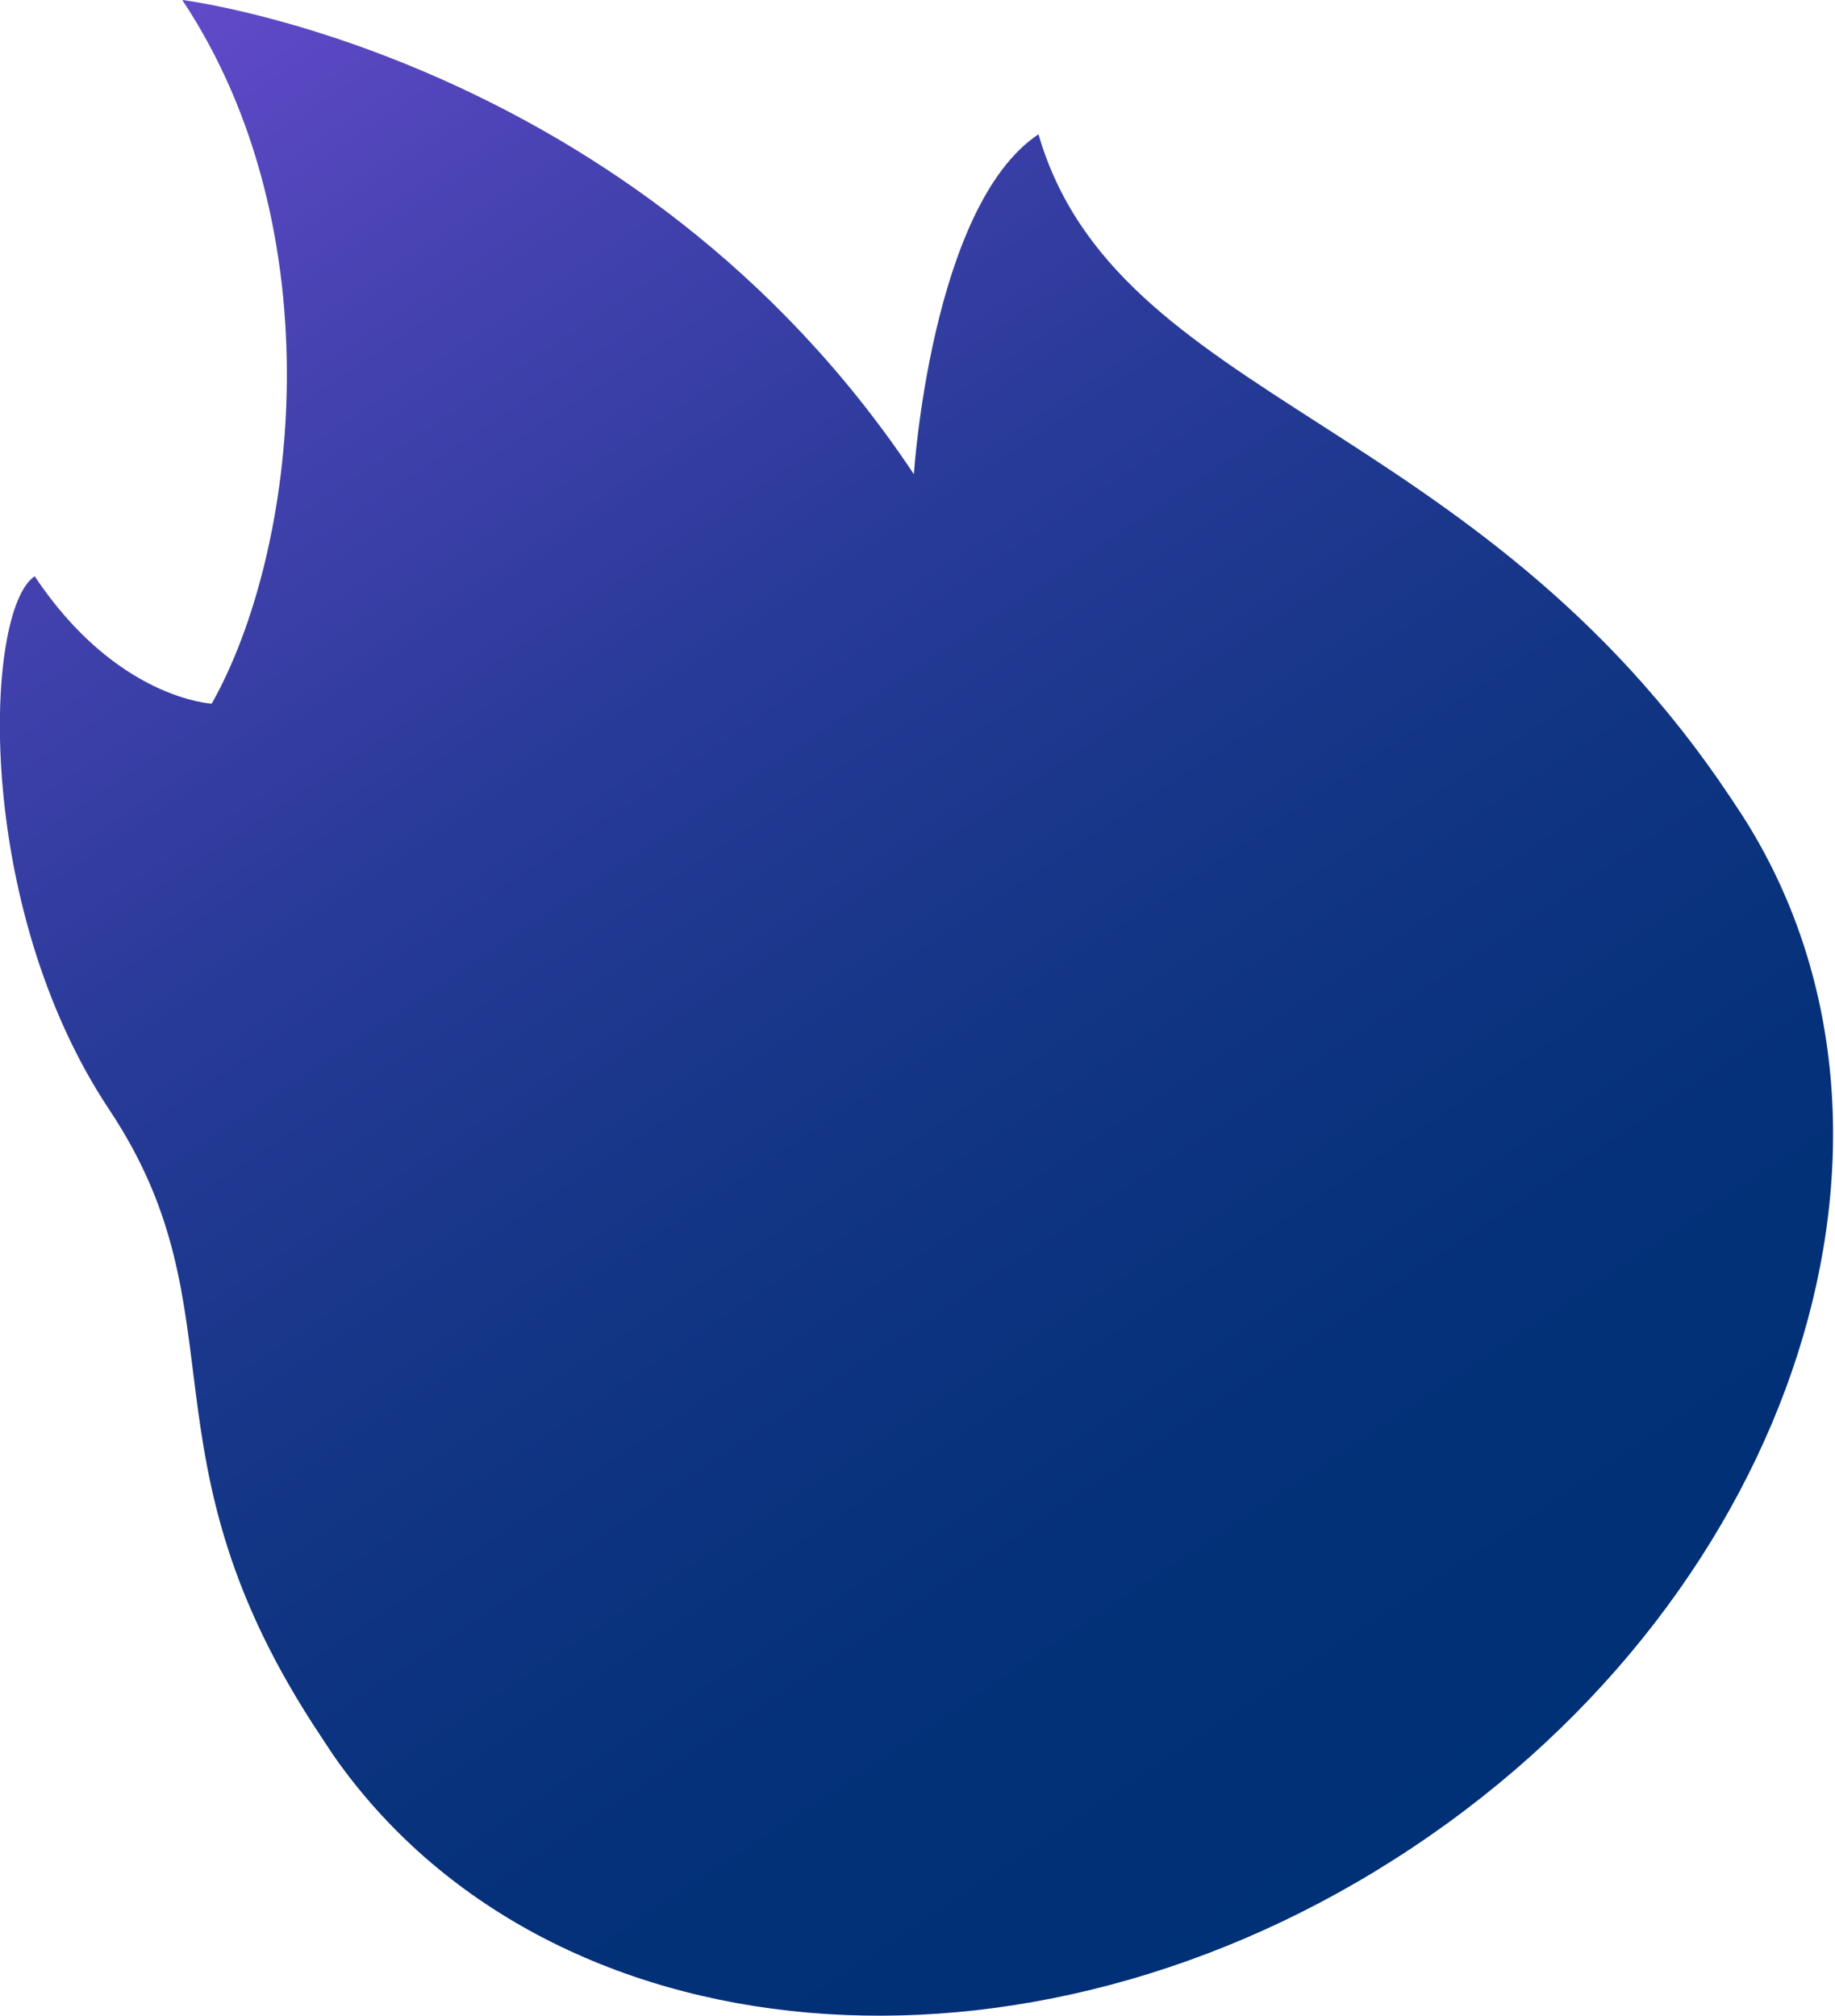 <?xml version="1.0" encoding="UTF-8"?> <svg xmlns="http://www.w3.org/2000/svg" width="455" height="500" viewBox="0 0 455 500" fill="none"> <path d="M52.5 174.5C73.9 136.5 83.2 57.2 45.2 0C45.2 0 157.5 13.8 226.6 117.6C226.6 117.6 230.9 51 257.5 33.3C276.8 99.8 366 103 429.1 197.8L432.2 202.5C482 280.7 445.8 394.6 350.2 458.2C254.6 521.9 135.6 511.3 82.6 435.2L79.5 430.5C33.1 360.8 60.9 326 27.1 275.2C-6.7 224.4 -3.9 151.2 8.6 142.9C28.9 173.4 52.5 174.5 52.5 174.5Z" fill="url(#paint0_linear)"></path> <defs> <linearGradient id="paint0_linear" x1="45.219" y1="-0.01" x2="350.26" y2="458.239" gradientUnits="userSpaceOnUse"> <stop stop-color="#624AC9"></stop> <stop offset="0.167" stop-color="#4642B1"></stop> <stop offset="0.387" stop-color="#273A97"></stop> <stop offset="0.603" stop-color="#123584"></stop> <stop offset="0.81" stop-color="#043179"></stop> <stop offset="1" stop-color="#003075"></stop> </linearGradient> </defs> </svg> 